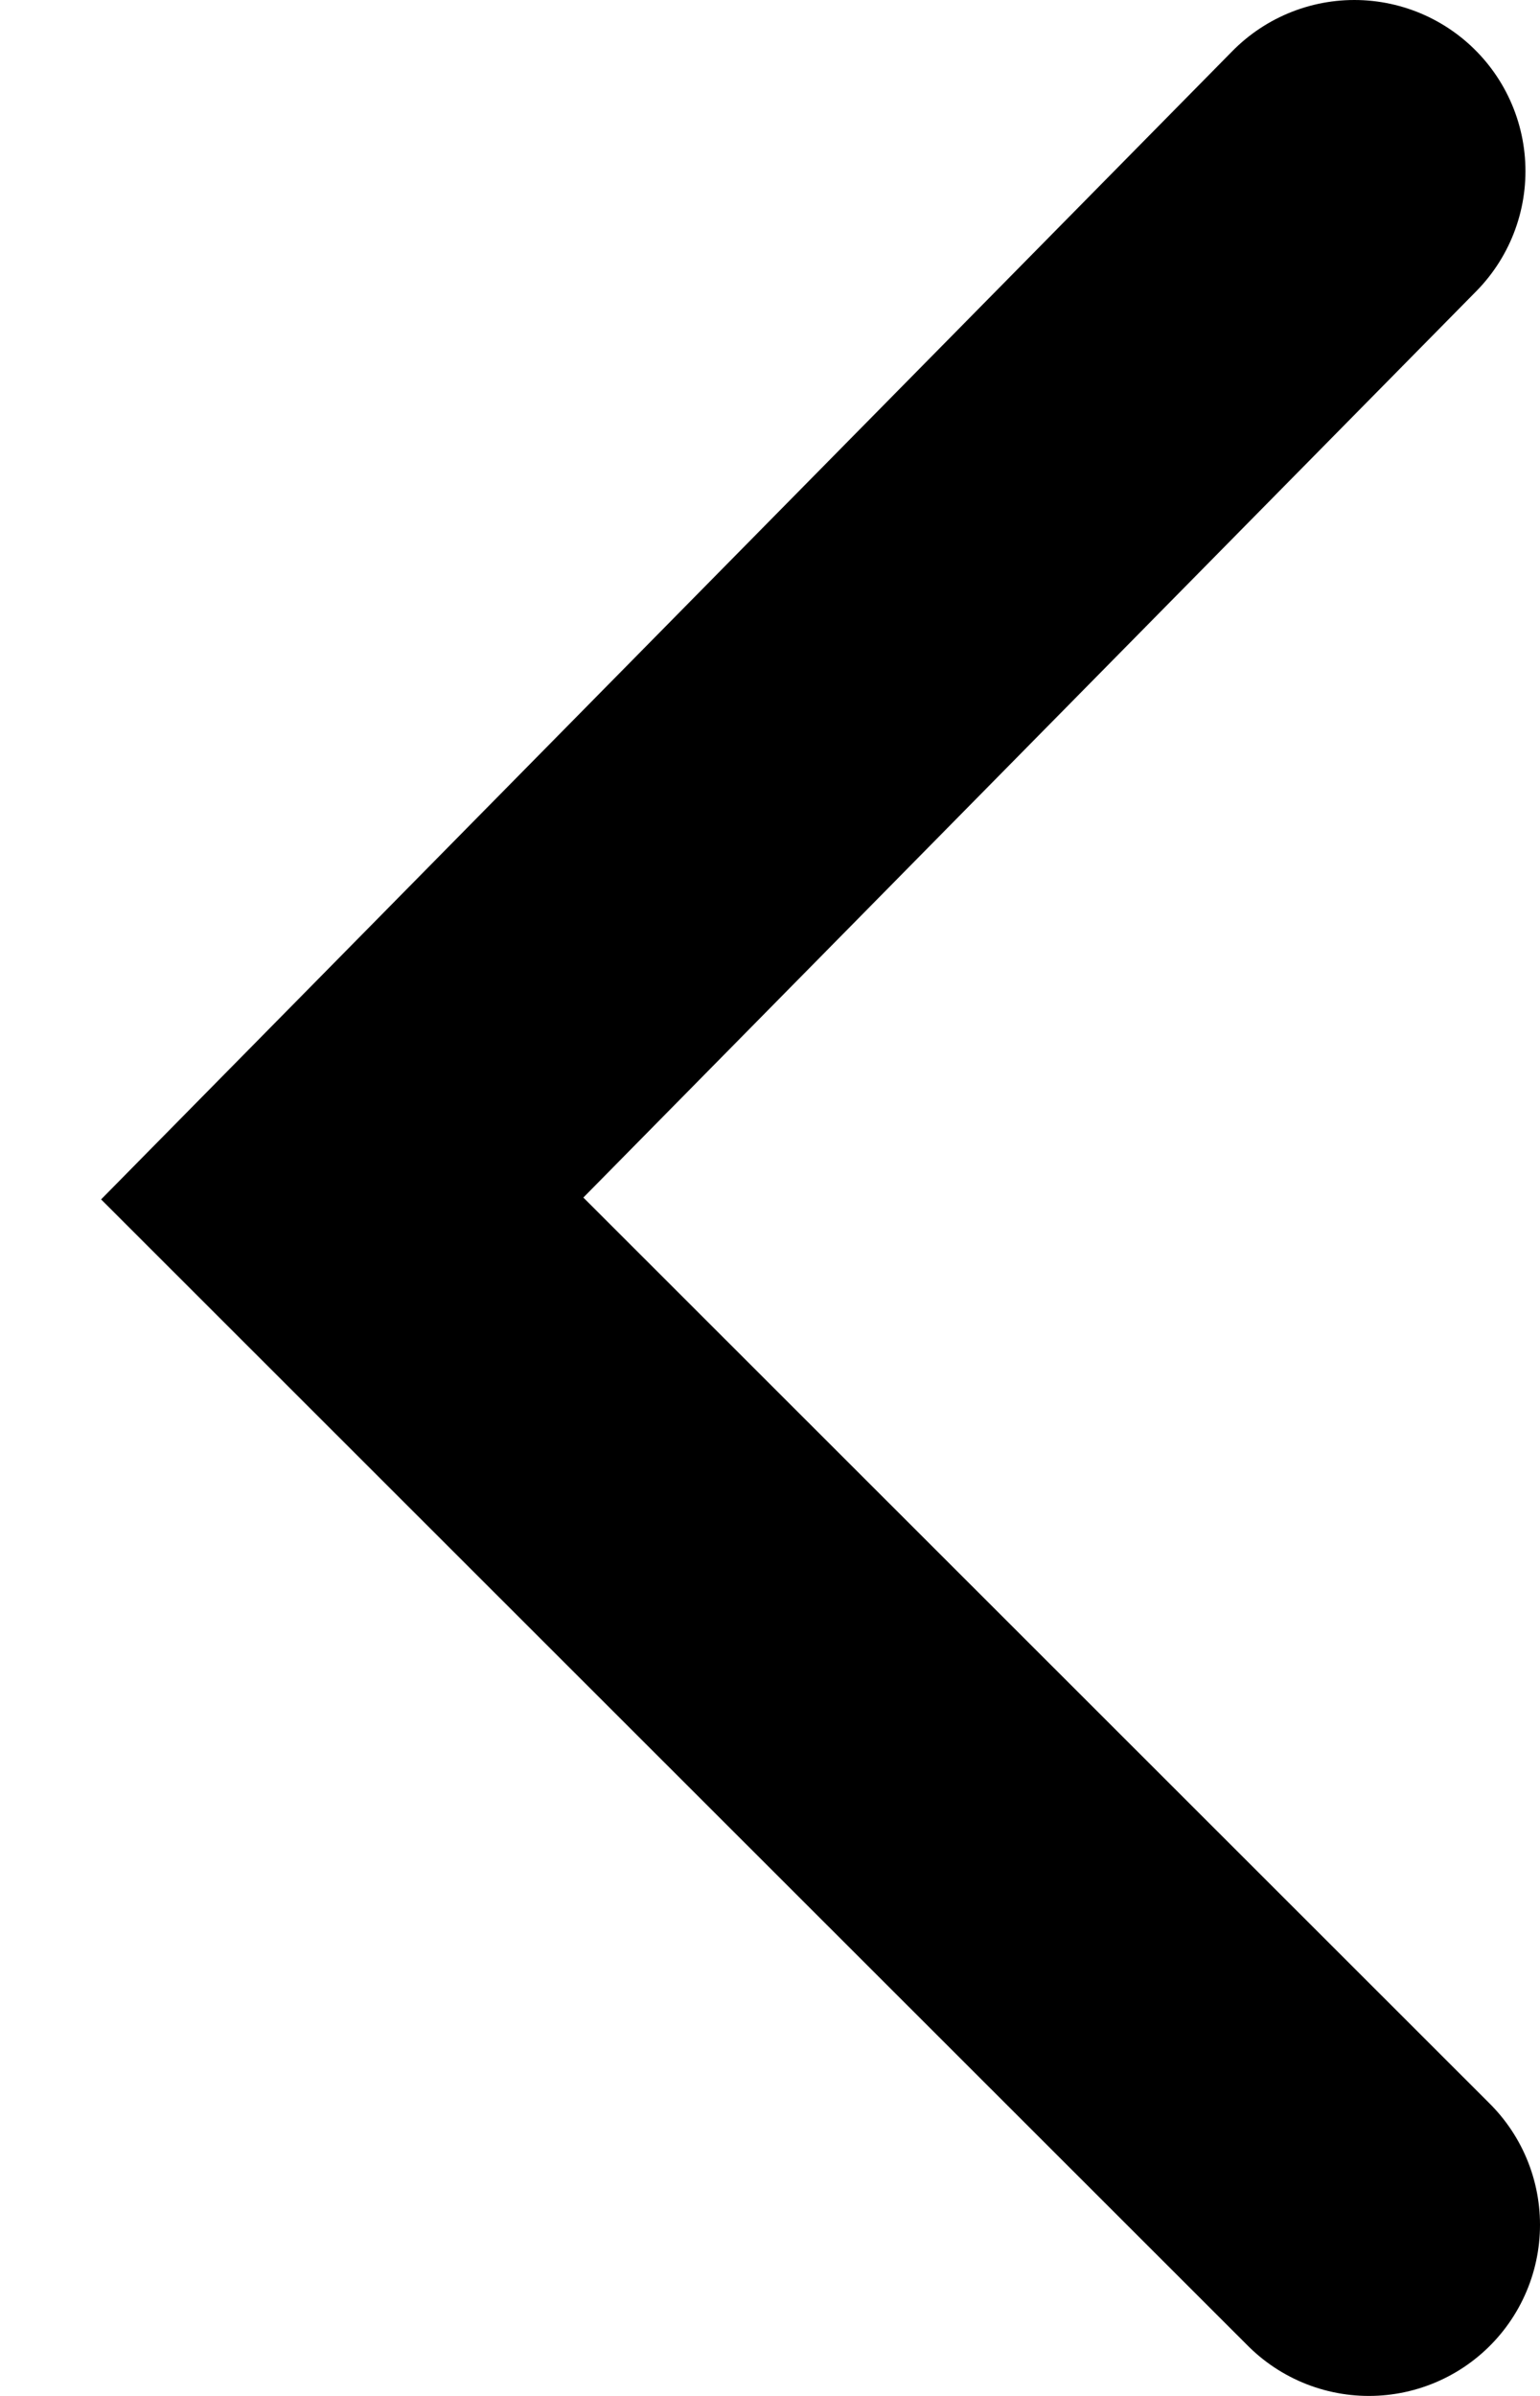 <svg xmlns="http://www.w3.org/2000/svg" width="9" height="14" viewBox="0 0 9 14">
    <path fill="none" fill-rule="nonzero" stroke="#000" stroke-linecap="round" stroke-width="2" d="M8 13L2 7.003 7.915 1"/>
</svg>

